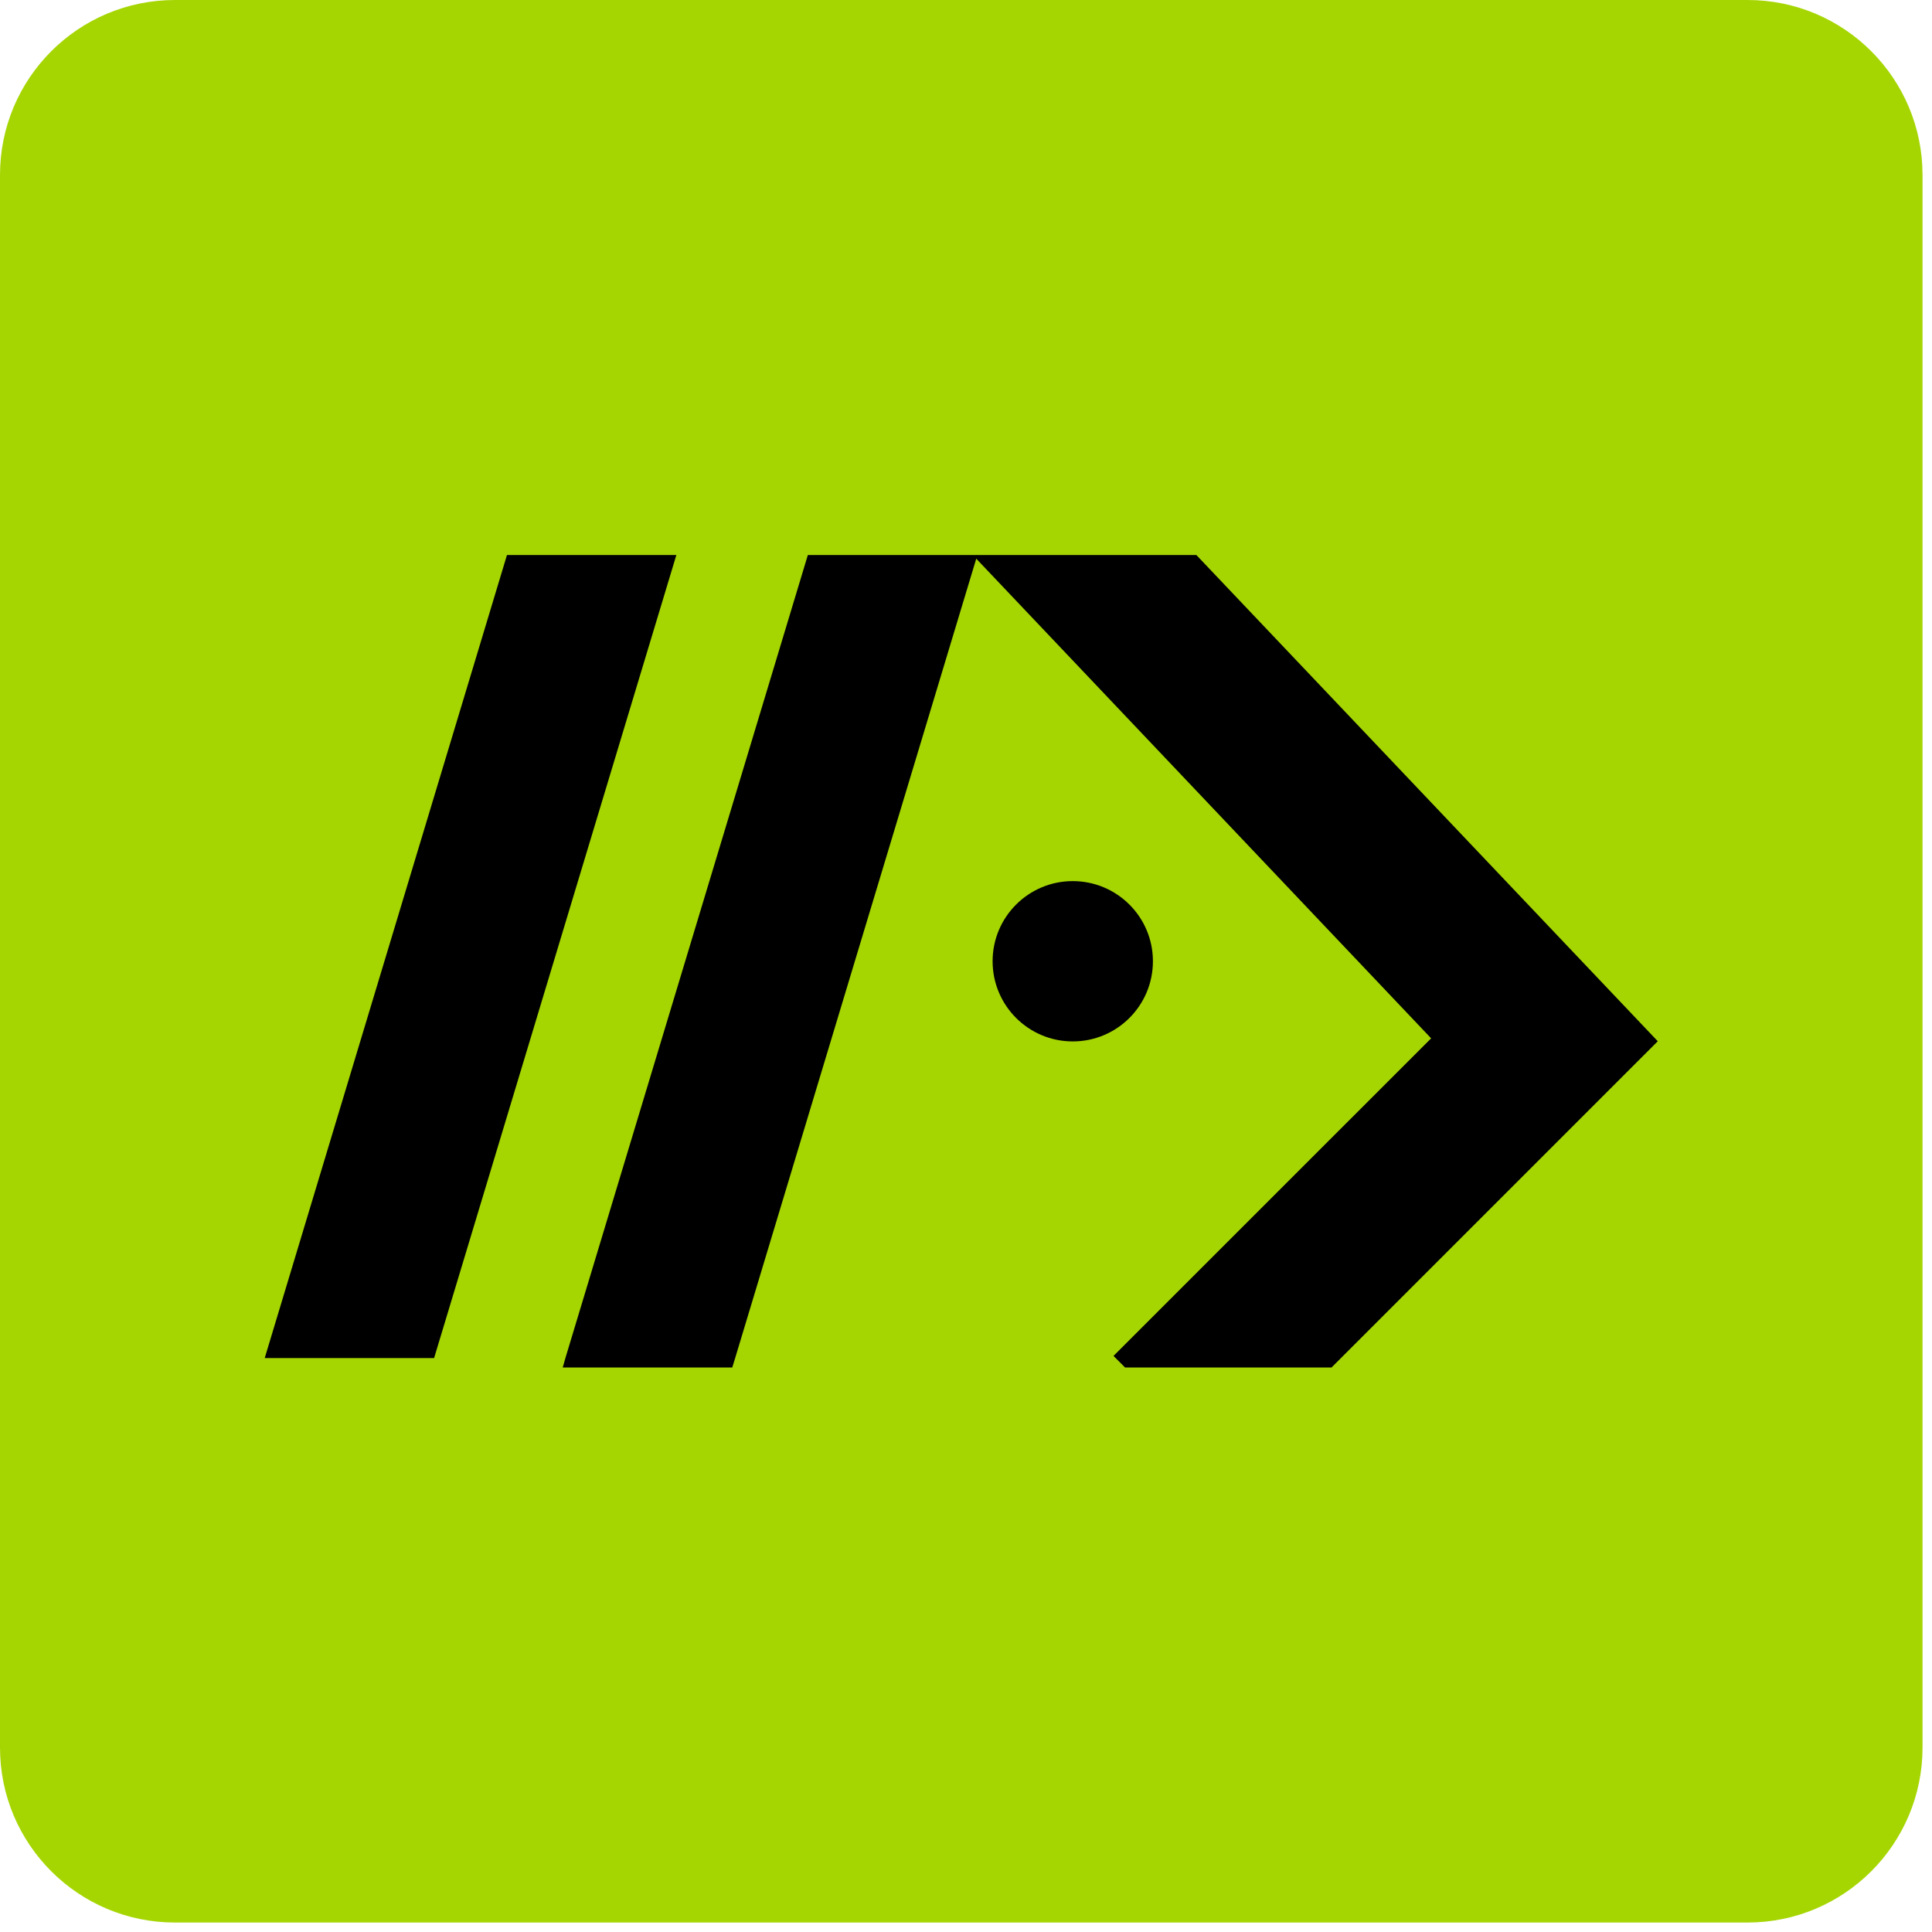 <?xml version="1.0" encoding="utf-8"?>
<svg xmlns="http://www.w3.org/2000/svg" fill="none" height="100%" overflow="visible" preserveAspectRatio="none" style="display: block;" viewBox="0 0 52 52" width="100%">
<g id="Group 2">
<path d="M47.036 0H4.709C2.108 0 0 2.108 0 4.709V47.036C0 49.636 2.108 51.745 4.709 51.745H47.036C49.636 51.745 51.745 49.636 51.745 47.036V4.709C51.745 2.108 49.636 0 47.036 0Z" fill="#A5D602" id="Vector"/>
<path d="M28.873 28.03C30.065 28.03 31.031 27.064 31.031 25.872C31.031 24.681 30.065 23.715 28.873 23.715C27.682 23.715 26.716 24.681 26.716 25.872C26.716 27.064 27.682 28.03 28.873 28.03Z" fill="black" id="Vector_2"/>
<path d="M44.619 28.025L36.092 36.552L35.838 36.806H30.281L30.027 36.552L29.97 36.495L38.519 27.947L26.276 15.037L26.229 14.99L26.281 14.939H32.201L44.619 28.025Z" fill="black" id="Vector_3"/>
<path d="M26.307 14.949L26.276 15.037L19.787 36.552L19.709 36.806H15.146L15.218 36.552L21.743 14.939H26.265L26.276 14.944L26.307 14.949Z" fill="black" id="Vector_4"/>
<path d="M18.204 14.939L11.684 36.552H7.125L13.645 14.939H18.204Z" fill="black" id="Vector_5"/>
</g>
</svg>